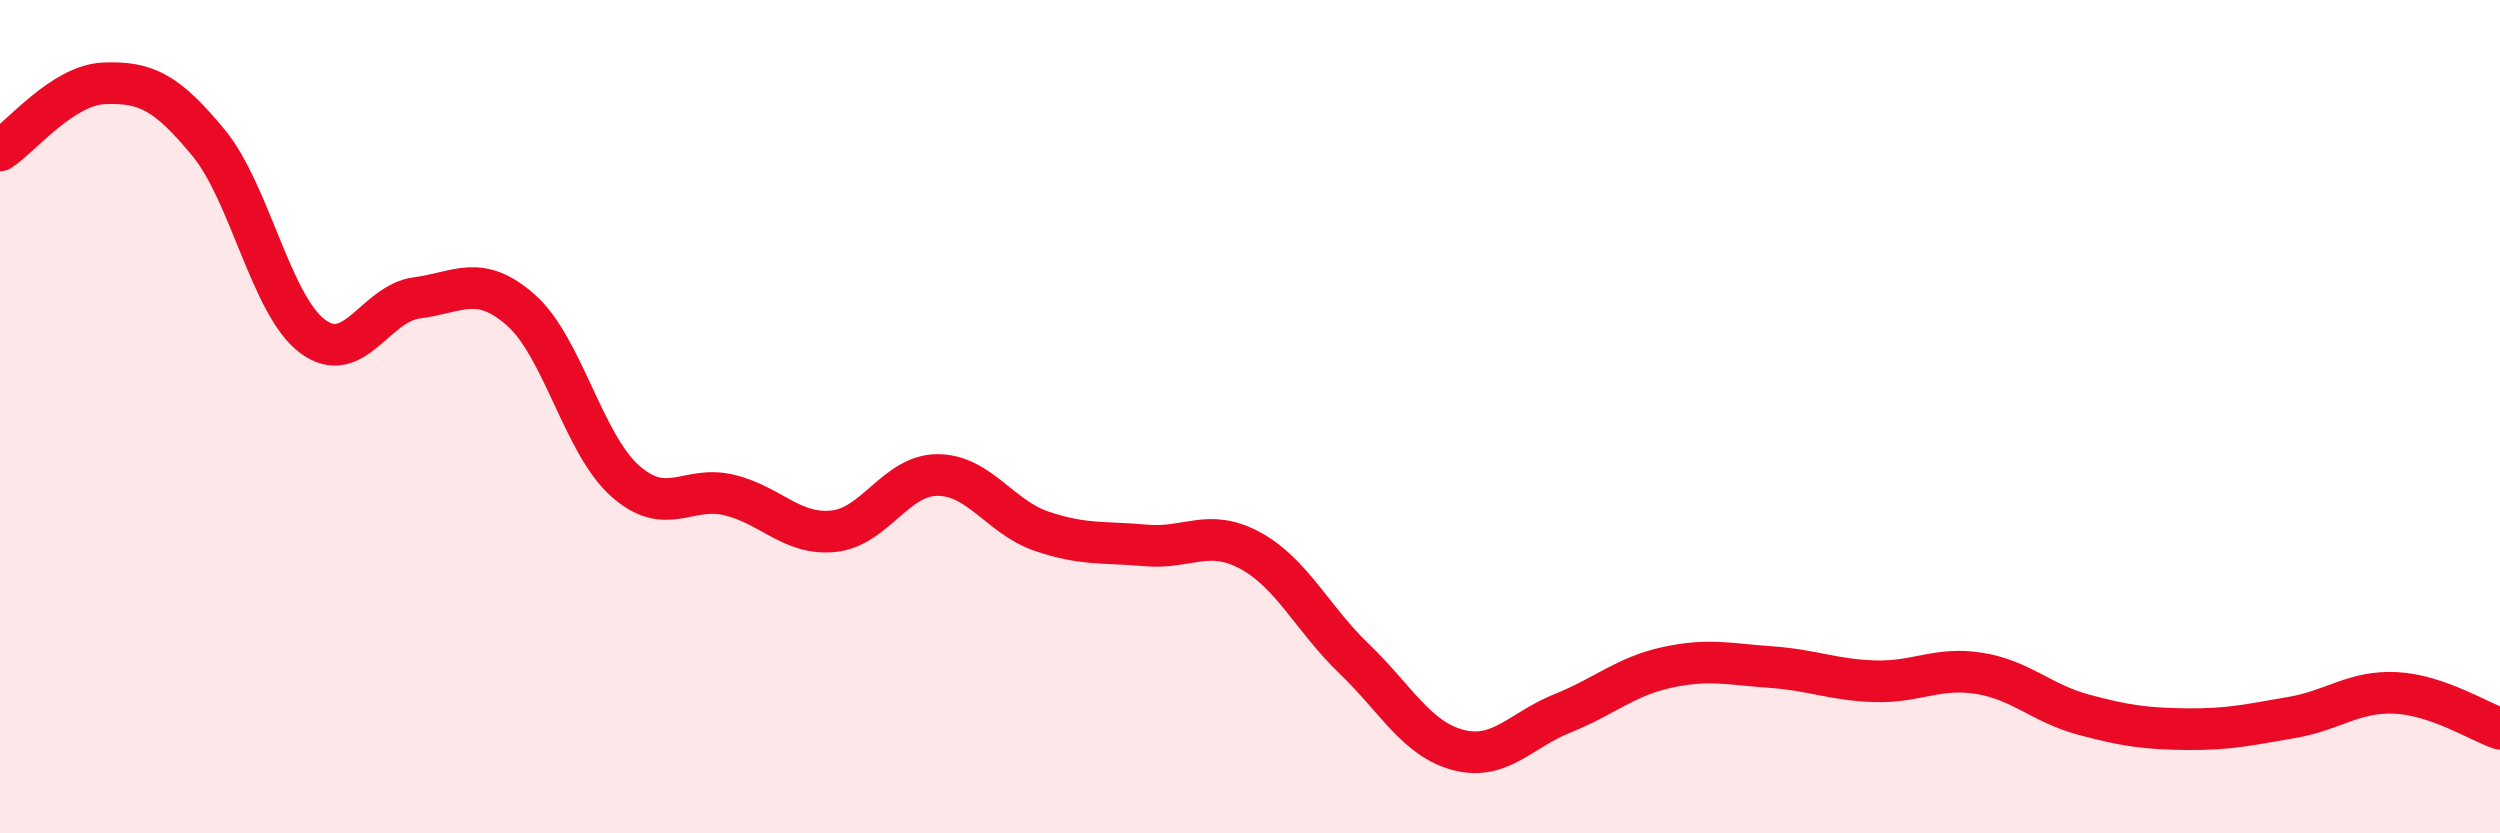
    <svg width="60" height="20" viewBox="0 0 60 20" xmlns="http://www.w3.org/2000/svg">
      <path
        d="M 0,3.61 C 0.5,3.29 1.5,2.04 2.5,2 C 3.5,1.96 4,2.21 5,3.42 C 6,4.63 6.5,7.32 7.5,8.07 C 8.5,8.82 9,7.28 10,7.15 C 11,7.02 11.5,6.56 12.5,7.44 C 13.5,8.32 14,10.65 15,11.54 C 16,12.43 16.5,11.64 17.5,11.88 C 18.5,12.12 19,12.85 20,12.75 C 21,12.65 21.5,11.4 22.5,11.4 C 23.5,11.4 24,12.41 25,12.75 C 26,13.09 26.5,13 27.5,13.09 C 28.5,13.18 29,12.67 30,13.21 C 31,13.75 31.5,14.85 32.5,15.81 C 33.5,16.77 34,17.74 35,18 C 36,18.26 36.5,17.52 37.5,17.12 C 38.5,16.72 39,16.24 40,16.02 C 41,15.8 41.5,15.94 42.5,16.01 C 43.5,16.08 44,16.32 45,16.35 C 46,16.38 46.5,16 47.5,16.16 C 48.5,16.32 49,16.88 50,17.15 C 51,17.42 51.5,17.49 52.5,17.5 C 53.5,17.51 54,17.39 55,17.22 C 56,17.05 56.5,16.58 57.5,16.63 C 58.5,16.68 59.5,17.32 60,17.49L60 20L0 20Z"
        fill="#EB0A25"
        opacity="0.1"
        stroke-linecap="round"
        stroke-linejoin="round"
      />
      <path
        d="M 0,3.61 C 0.5,3.29 1.5,2.04 2.5,2 C 3.5,1.96 4,2.21 5,3.42 C 6,4.63 6.5,7.32 7.5,8.07 C 8.5,8.82 9,7.28 10,7.15 C 11,7.02 11.5,6.56 12.5,7.44 C 13.5,8.32 14,10.65 15,11.54 C 16,12.43 16.5,11.64 17.5,11.88 C 18.5,12.12 19,12.85 20,12.75 C 21,12.65 21.5,11.4 22.5,11.4 C 23.5,11.4 24,12.41 25,12.75 C 26,13.09 26.5,13 27.5,13.09 C 28.5,13.18 29,12.67 30,13.21 C 31,13.75 31.5,14.85 32.5,15.81 C 33.5,16.77 34,17.74 35,18 C 36,18.26 36.5,17.52 37.5,17.12 C 38.5,16.72 39,16.24 40,16.02 C 41,15.8 41.5,15.94 42.5,16.01 C 43.5,16.08 44,16.32 45,16.35 C 46,16.38 46.5,16 47.5,16.16 C 48.5,16.32 49,16.88 50,17.15 C 51,17.42 51.5,17.49 52.5,17.5 C 53.5,17.51 54,17.39 55,17.22 C 56,17.05 56.5,16.58 57.5,16.63 C 58.5,16.68 59.5,17.32 60,17.49"
        stroke="#EB0A25"
        stroke-width="1"
        fill="none"
        stroke-linecap="round"
        stroke-linejoin="round"
      />
    </svg>
  
